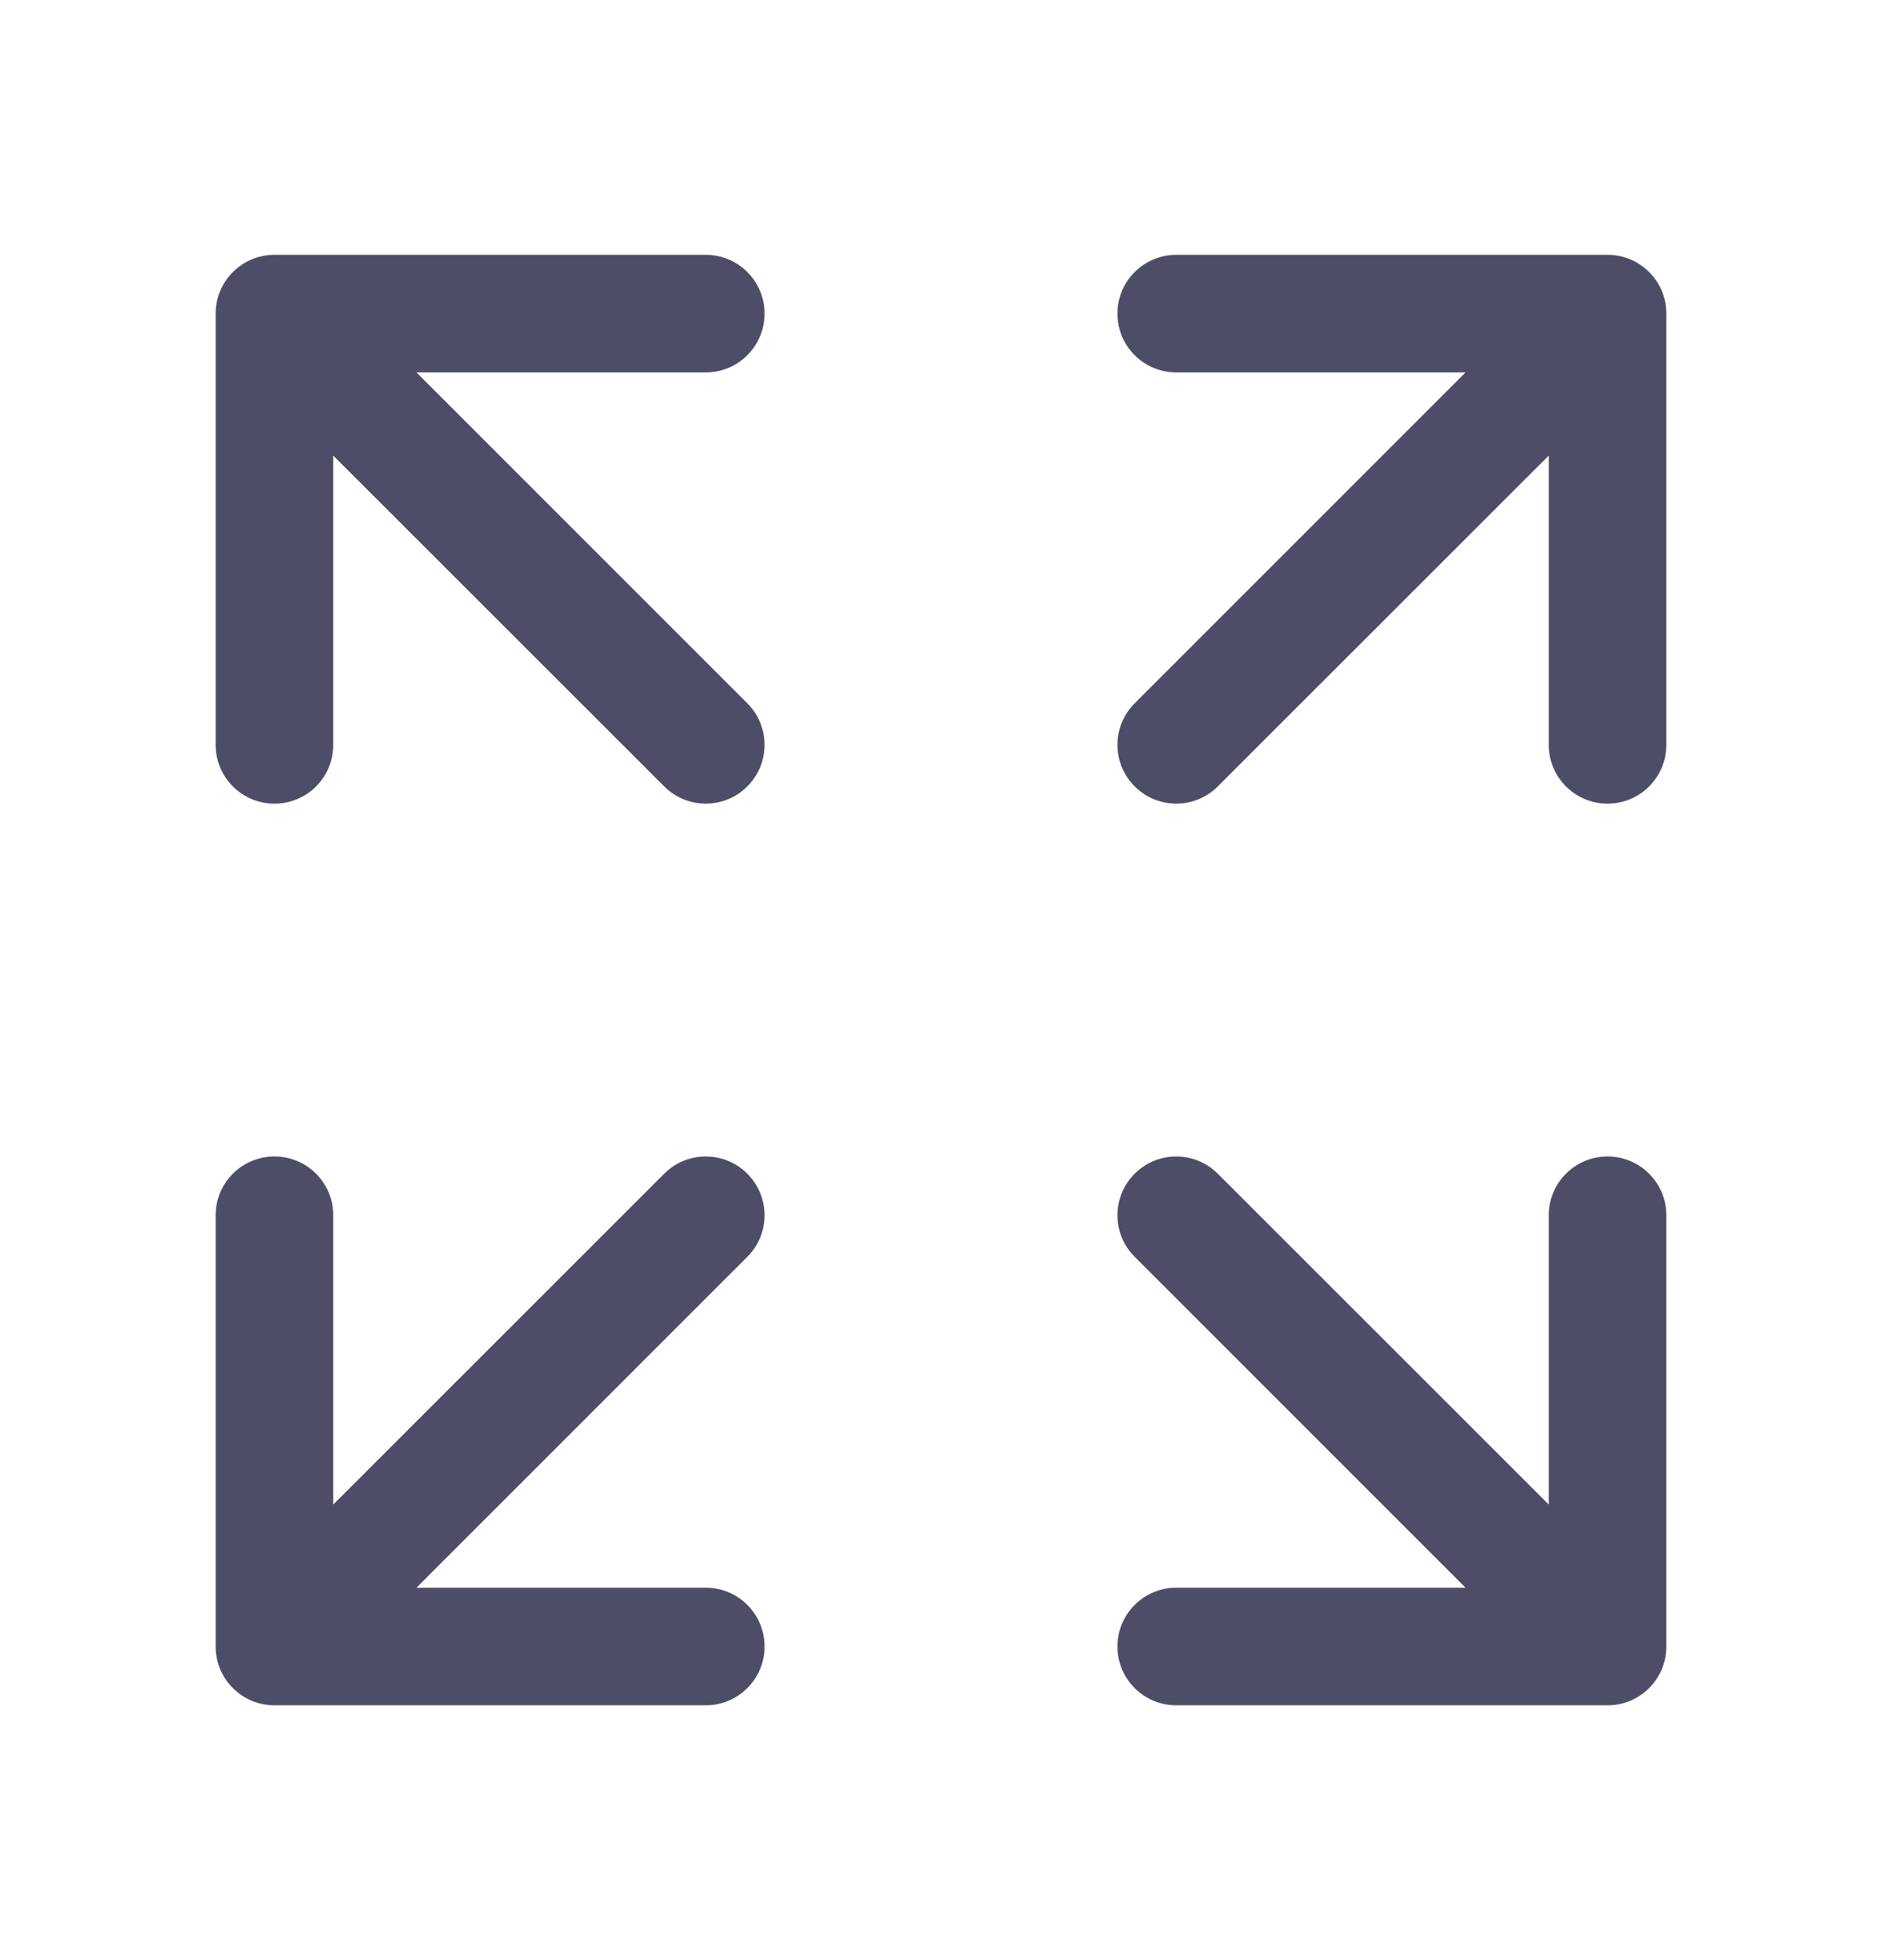 <svg width="24" height="25" viewBox="0 0 24 25" fill="none" xmlns="http://www.w3.org/2000/svg">
<path fill-rule="evenodd" clip-rule="evenodd" d="M3.5 3.25H9C9.414 3.25 9.75 3.586 9.75 4C9.75 4.414 9.414 4.75 9 4.75H5.311L9.53 8.97C9.823 9.263 9.823 9.737 9.53 10.03C9.237 10.323 8.763 10.323 8.47 10.03L4.25 5.811V9.5C4.25 9.914 3.914 10.25 3.5 10.25C3.086 10.25 2.75 9.914 2.75 9.5V4C2.75 3.586 3.086 3.25 3.5 3.25Z" fill="#4D4D68"/>
<path fill-rule="evenodd" clip-rule="evenodd" d="M3.5 21.75H9C9.414 21.75 9.75 21.414 9.75 21C9.75 20.586 9.414 20.25 9 20.25H5.311L9.53 16.03C9.823 15.737 9.823 15.263 9.53 14.97C9.237 14.677 8.763 14.677 8.47 14.97L4.25 19.189V15.5C4.25 15.086 3.914 14.75 3.5 14.75C3.086 14.75 2.75 15.086 2.75 15.5V21C2.75 21.414 3.086 21.75 3.5 21.75Z" fill="#4D4D68"/>
<path fill-rule="evenodd" clip-rule="evenodd" d="M20.5 3.25H15C14.586 3.25 14.25 3.586 14.25 4C14.25 4.414 14.586 4.75 15 4.75H18.689L14.47 8.97C14.177 9.263 14.177 9.737 14.47 10.03C14.763 10.323 15.237 10.323 15.53 10.03L19.75 5.811V9.5C19.75 9.914 20.086 10.25 20.5 10.25C20.914 10.25 21.25 9.914 21.25 9.5V4C21.25 3.586 20.914 3.25 20.5 3.25Z" fill="#4D4D68"/>
<path fill-rule="evenodd" clip-rule="evenodd" d="M20.5 21.75H15C14.586 21.75 14.25 21.414 14.25 21C14.25 20.586 14.586 20.25 15 20.25H18.689L14.47 16.03C14.177 15.737 14.177 15.263 14.47 14.97C14.763 14.677 15.237 14.677 15.53 14.97L19.75 19.189V15.5C19.75 15.086 20.086 14.75 20.5 14.75C20.914 14.75 21.25 15.086 21.25 15.5V21C21.25 21.414 20.914 21.75 20.5 21.75Z" fill="#4D4D68"/>
</svg>
